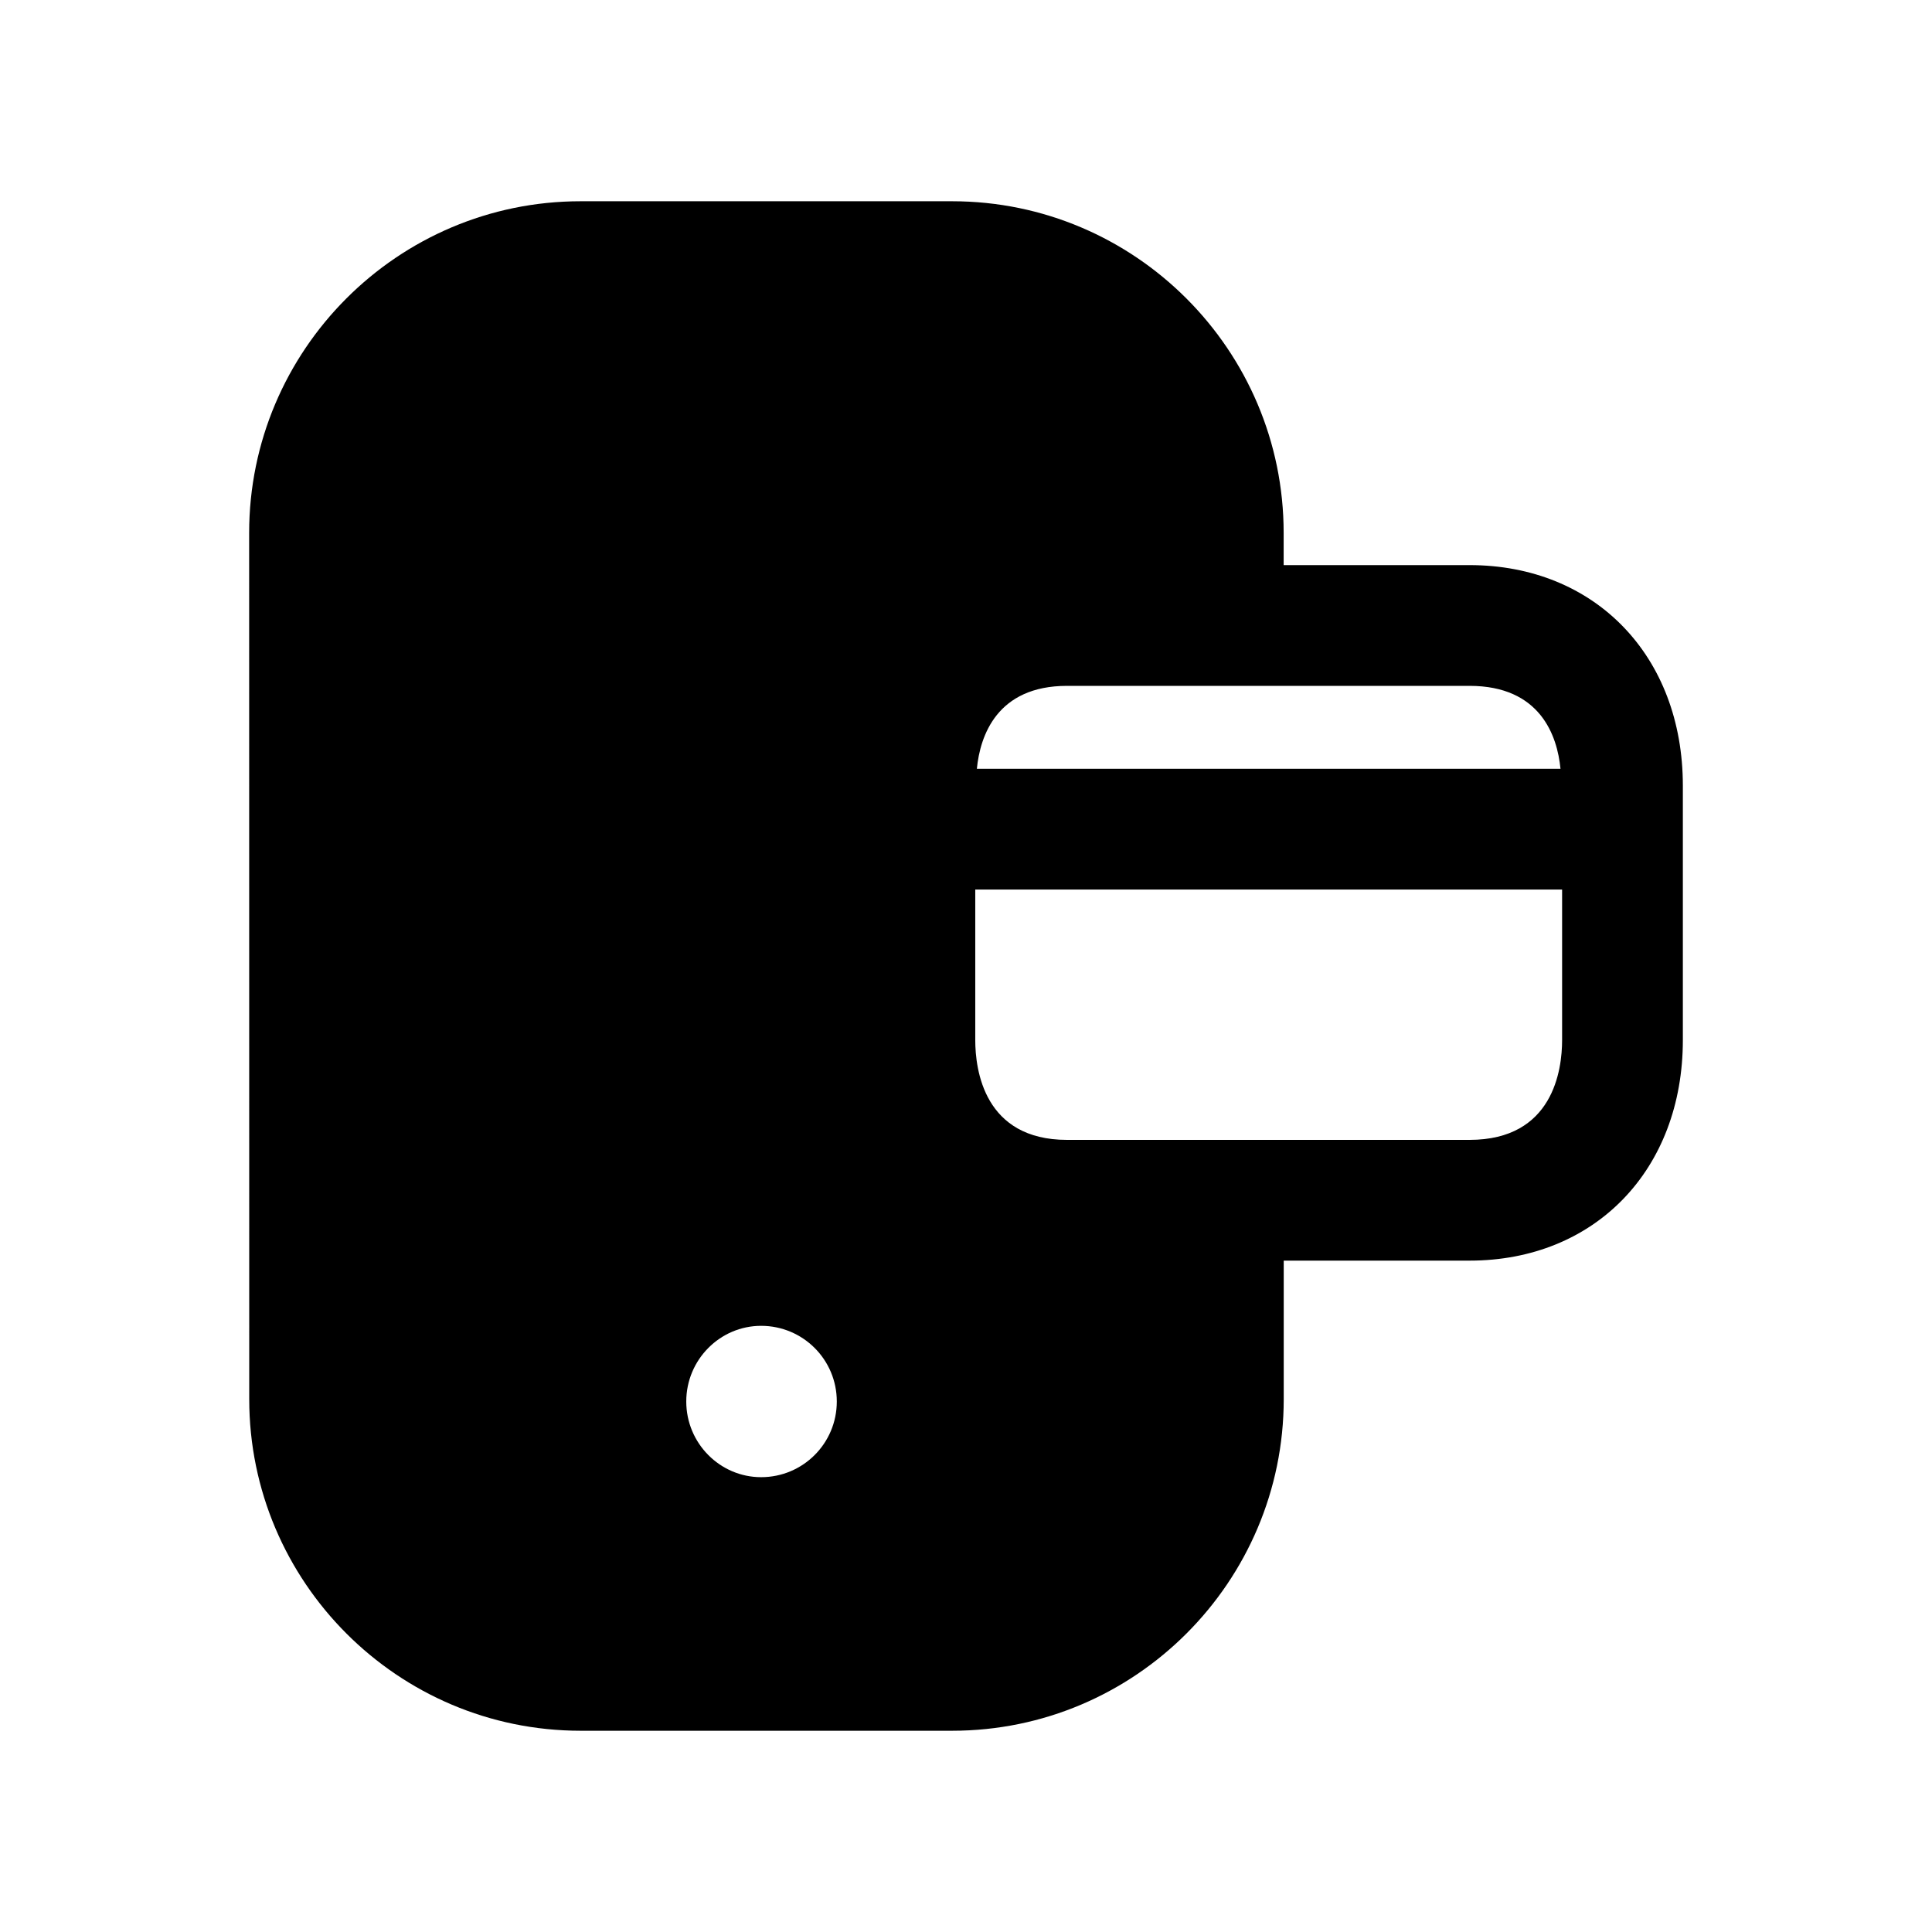 <svg width="24" height="24" viewBox="0 0 24 24" fill="none" xmlns="http://www.w3.org/2000/svg">
<path fill-rule="evenodd" clip-rule="evenodd" d="M10.395 17.41C10.395 17.93 9.975 18.35 9.455 18.35C8.945 18.35 8.525 17.93 8.525 17.41C8.525 16.89 8.945 16.47 9.455 16.47C9.975 16.47 10.395 16.89 10.395 17.41ZM19.385 9.55H12.135C12.175 9.14 12.385 8.52 13.255 8.52H18.255C19.135 8.52 19.345 9.14 19.385 9.55ZM19.405 12.92C19.405 13.29 19.295 14.16 18.255 14.16H13.255C12.225 14.16 12.115 13.29 12.115 12.92V11.05H19.405V12.92ZM18.255 7.02H15.946V6.62C15.946 4.349 14.099 2.5 11.828 2.5H7.212C4.941 2.5 3.095 4.349 3.095 6.62L3.096 17.38C3.096 19.651 4.942 21.5 7.213 21.5H11.828C14.1 21.5 15.947 19.651 15.947 17.38V15.66H18.255C19.815 15.66 20.905 14.53 20.905 12.92V9.76C20.905 8.15 19.815 7.02 18.255 7.02Z" fill="black"/>
</svg>
